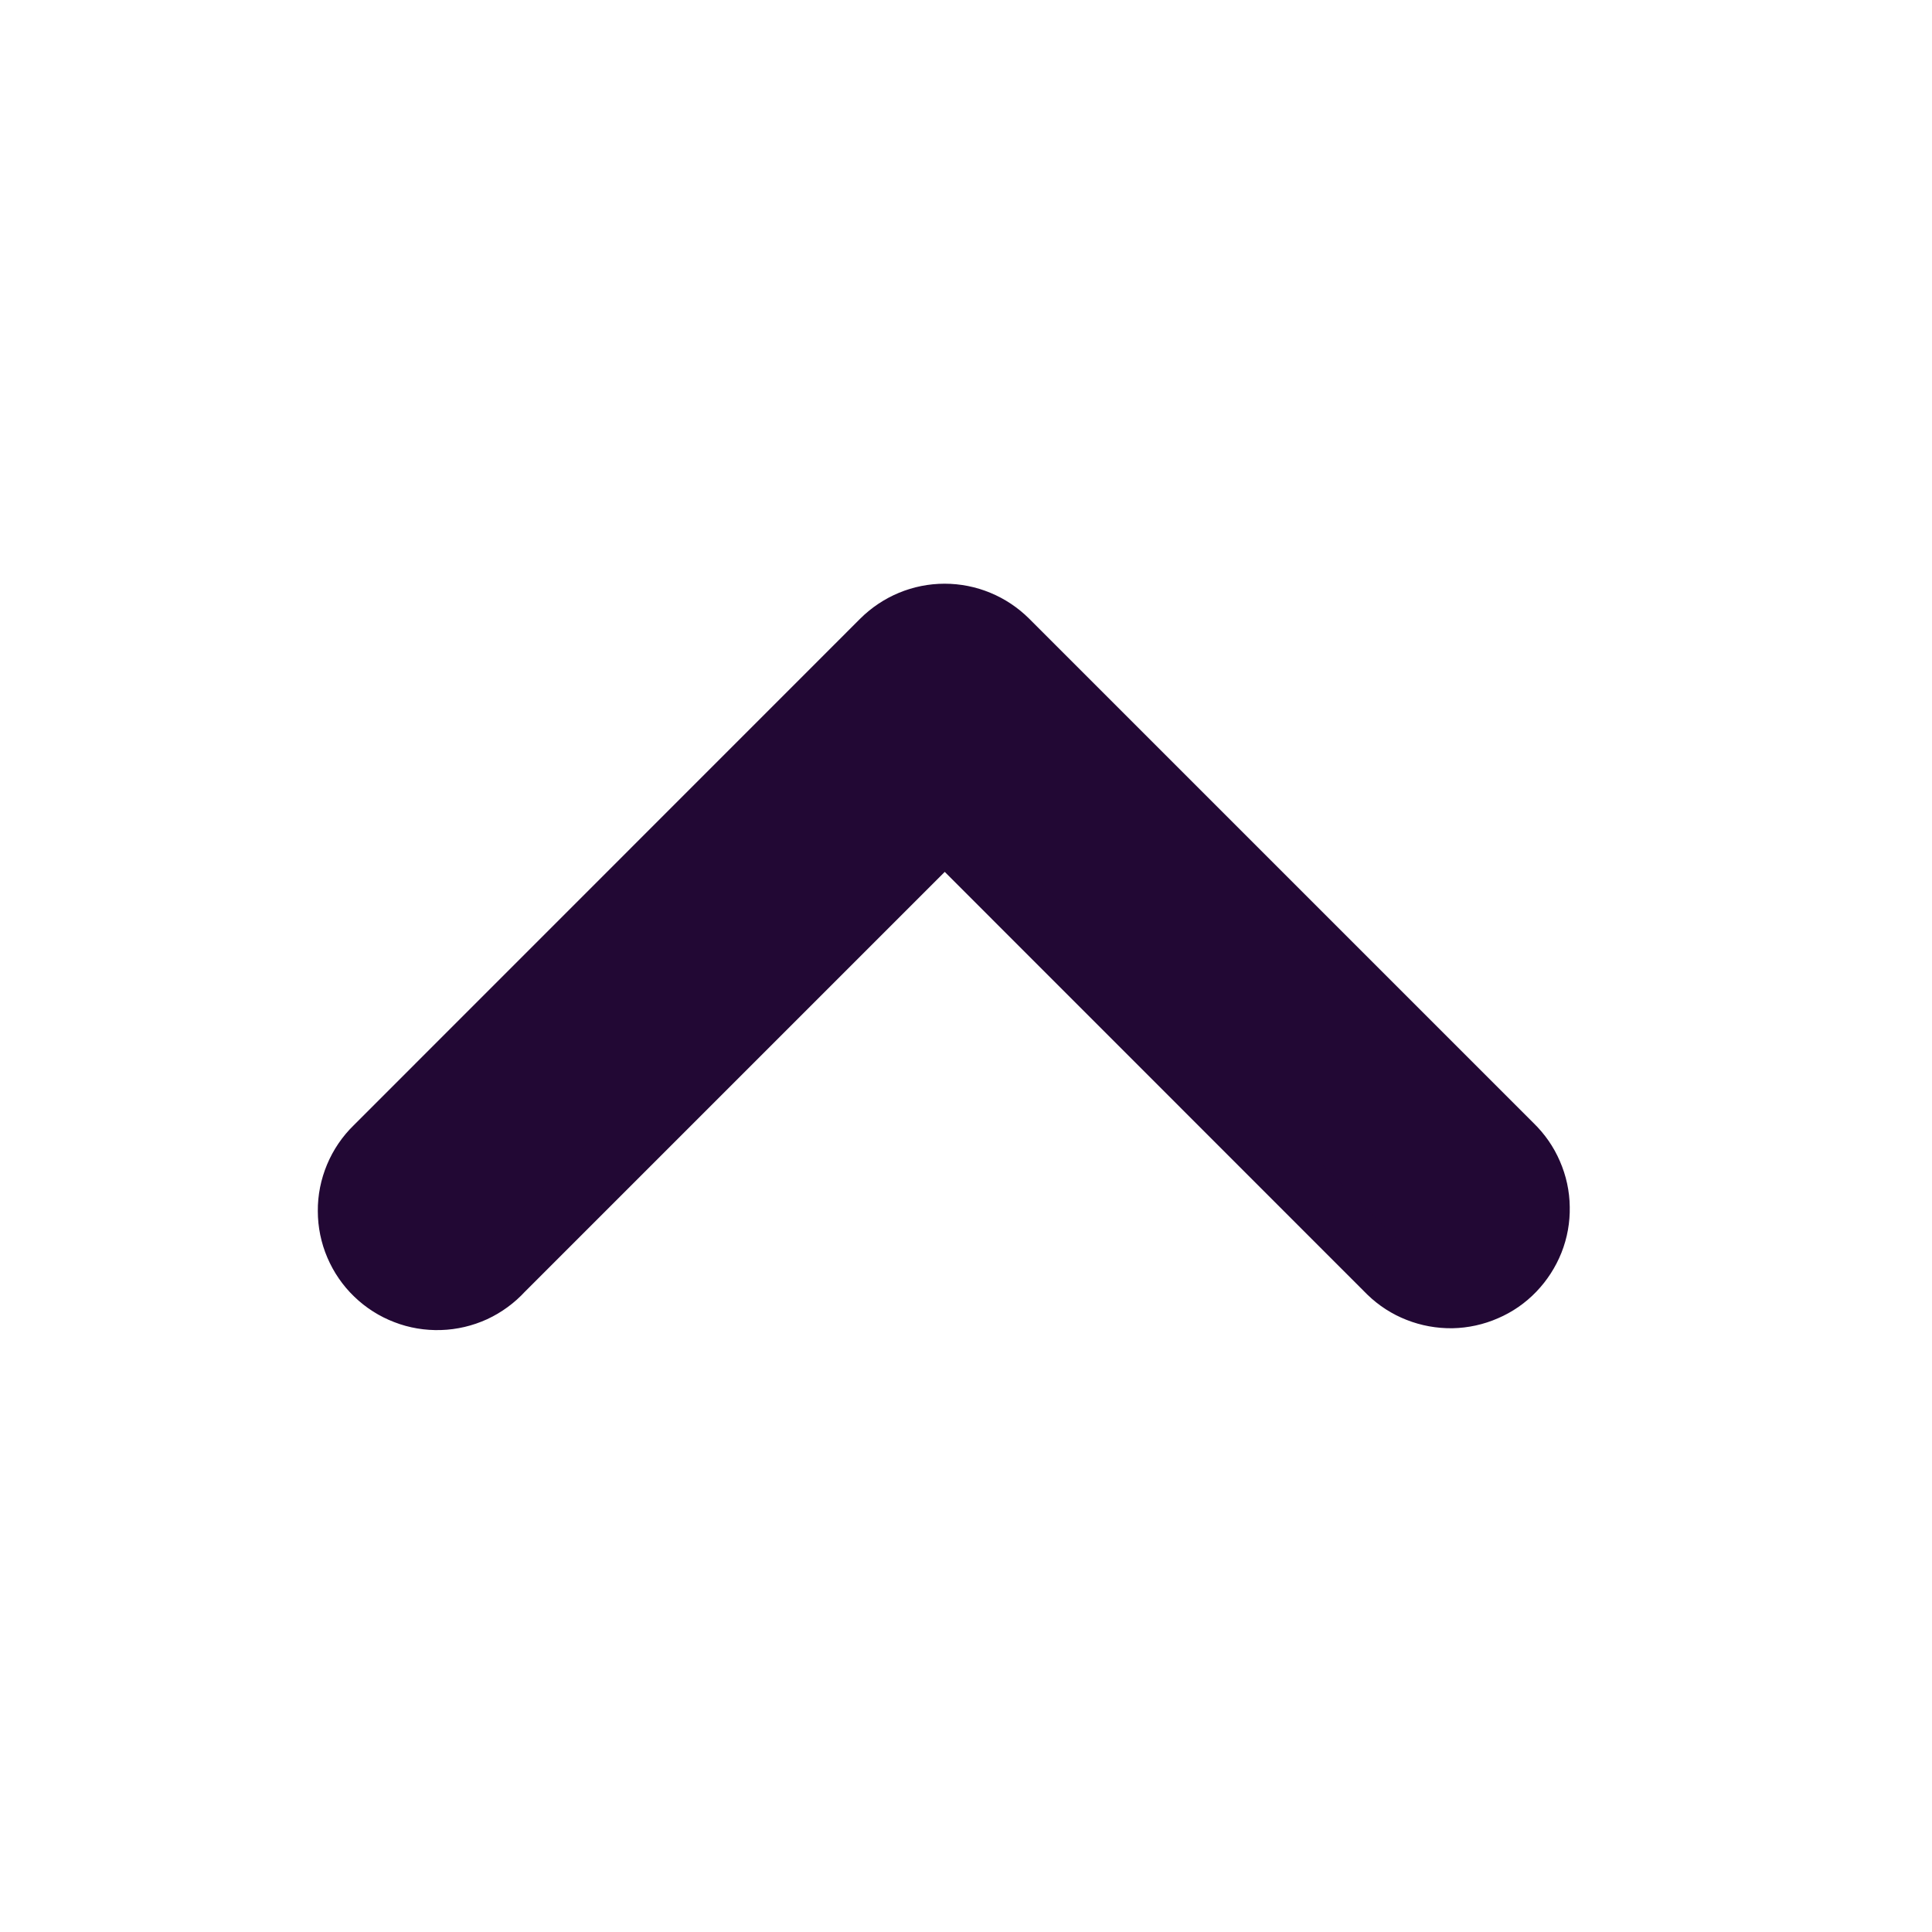 <svg width="16" height="16" viewBox="0 0 16 16" fill="none" xmlns="http://www.w3.org/2000/svg">
<g id="_icon / chevron.down">
<path id="Vector" d="M7.824 6.867L4.167 10.524C4.1 10.597 4.02 10.656 3.93 10.698C3.84 10.739 3.743 10.762 3.644 10.765C3.546 10.768 3.447 10.752 3.355 10.716C3.263 10.681 3.178 10.627 3.107 10.558C3.036 10.49 2.98 10.408 2.941 10.317C2.902 10.226 2.882 10.128 2.882 10.029C2.881 9.93 2.901 9.832 2.939 9.741C2.977 9.65 3.033 9.567 3.104 9.498L3.122 9.48L7.301 5.3C7.44 5.162 7.627 5.084 7.823 5.084C8.019 5.084 8.207 5.162 8.346 5.3L12.525 9.479C12.595 9.547 12.651 9.627 12.689 9.716C12.728 9.805 12.749 9.901 12.75 9.998C12.752 10.095 12.735 10.191 12.699 10.282C12.663 10.372 12.61 10.454 12.543 10.524C12.476 10.594 12.395 10.65 12.306 10.688C12.217 10.727 12.121 10.748 12.024 10.75C11.927 10.751 11.831 10.734 11.74 10.698C11.65 10.663 11.568 10.61 11.498 10.542L11.48 10.524L7.824 6.867Z" fill="#220834" stroke="#220834" stroke-width="0.5"/>
</g>
</svg>

